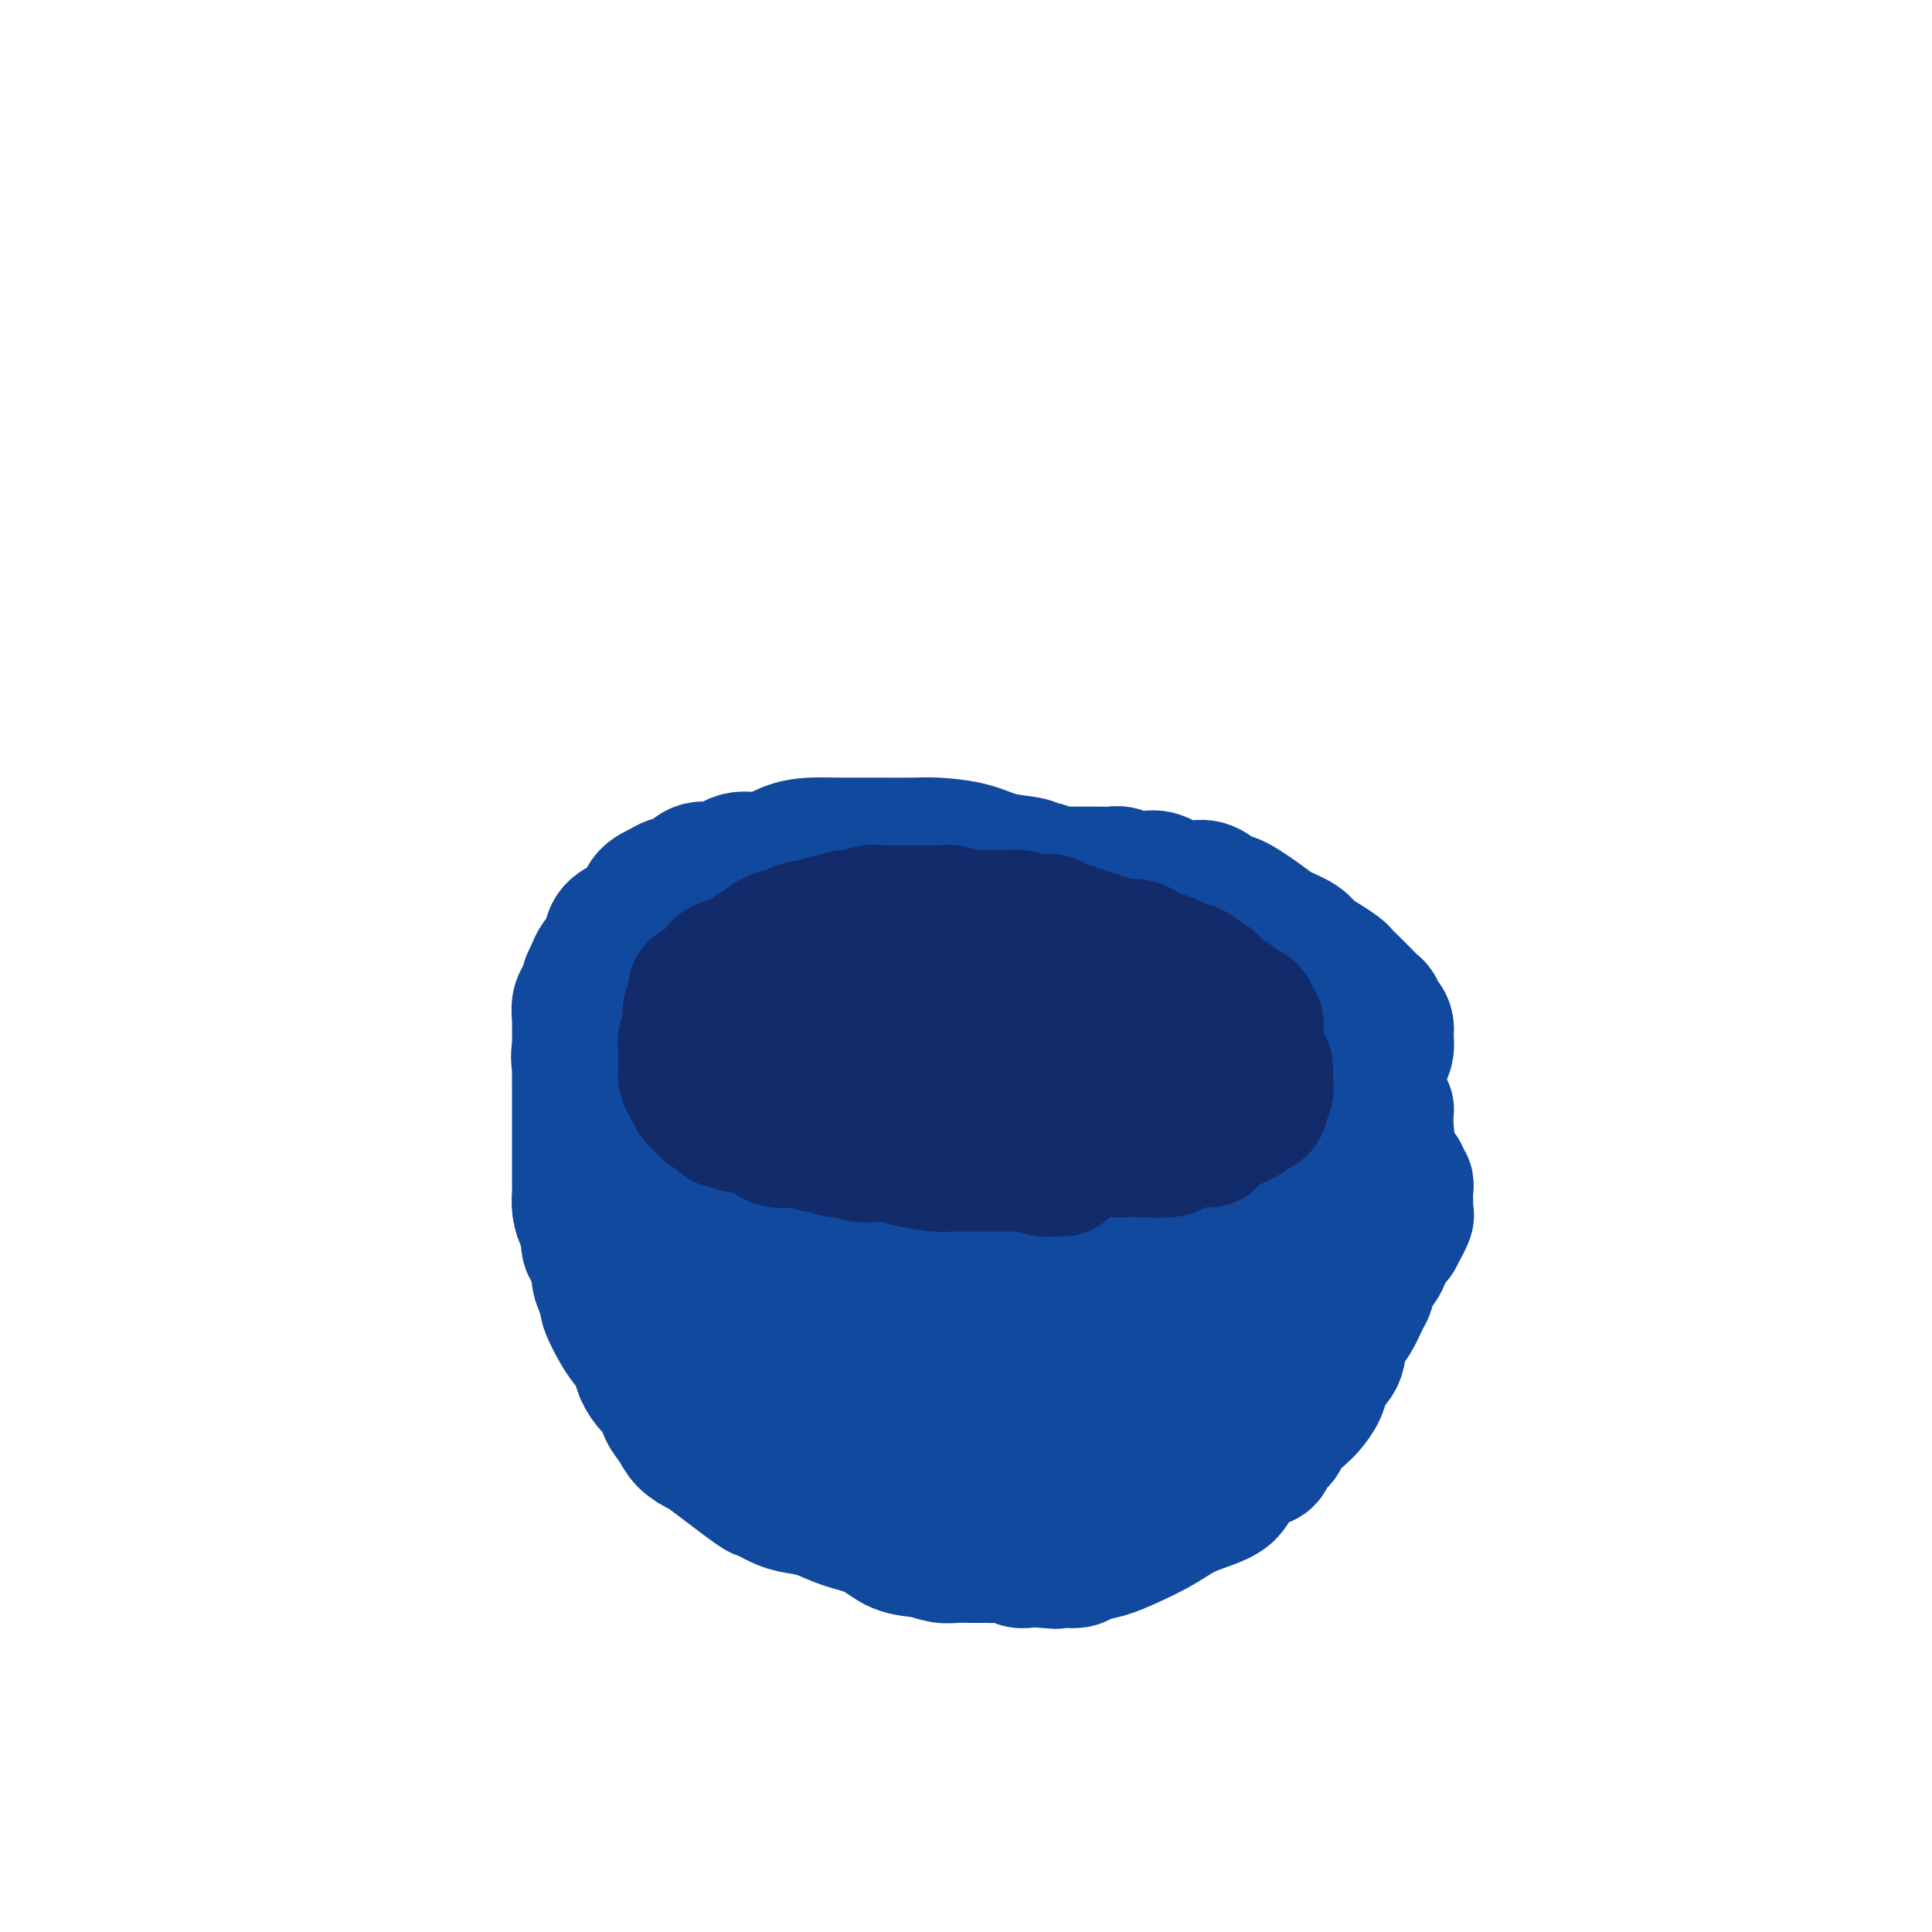 <svg viewBox='0 0 400 400' version='1.1' xmlns='http://www.w3.org/2000/svg' xmlns:xlink='http://www.w3.org/1999/xlink'><g fill='none' stroke='#11499F' stroke-width='28' stroke-linecap='round' stroke-linejoin='round'><path d='M216,180c0.092,-0.026 0.184,-0.052 0,0c-0.184,0.052 -0.643,0.182 -1,0c-0.357,-0.182 -0.613,-0.676 -2,-1c-1.387,-0.324 -3.904,-0.479 -6,-1c-2.096,-0.521 -3.770,-1.407 -6,-2c-2.230,-0.593 -5.015,-0.891 -7,-1c-1.985,-0.109 -3.170,-0.028 -5,0c-1.830,0.028 -4.305,0.001 -7,0c-2.695,-0.001 -5.610,0.022 -8,0c-2.390,-0.022 -4.256,-0.089 -6,0c-1.744,0.089 -3.366,0.334 -5,1c-1.634,0.666 -3.280,1.754 -5,2c-1.720,0.246 -3.515,-0.352 -5,0c-1.485,0.352 -2.662,1.652 -4,2c-1.338,0.348 -2.839,-0.256 -4,0c-1.161,0.256 -1.983,1.370 -3,2c-1.017,0.630 -2.228,0.774 -3,1c-0.772,0.226 -1.104,0.535 -2,1c-0.896,0.465 -2.358,1.086 -3,2c-0.642,0.914 -0.466,2.122 -1,3c-0.534,0.878 -1.778,1.428 -3,2c-1.222,0.572 -2.421,1.167 -3,2c-0.579,0.833 -0.537,1.904 -1,3c-0.463,1.096 -1.432,2.218 -2,3c-0.568,0.782 -0.734,1.223 -1,2c-0.266,0.777 -0.633,1.888 -1,3'/><path d='M122,204c-1.227,2.464 -1.795,3.124 -2,4c-0.205,0.876 -0.048,1.967 0,3c0.048,1.033 -0.014,2.008 0,3c0.014,0.992 0.103,2.003 0,3c-0.103,0.997 -0.398,1.981 0,3c0.398,1.019 1.489,2.071 2,3c0.511,0.929 0.444,1.733 1,3c0.556,1.267 1.736,2.998 3,4c1.264,1.002 2.611,1.276 4,2c1.389,0.724 2.821,1.900 4,3c1.179,1.100 2.107,2.126 4,3c1.893,0.874 4.753,1.596 6,2c1.247,0.404 0.882,0.489 2,1c1.118,0.511 3.720,1.447 6,2c2.280,0.553 4.240,0.722 6,1c1.760,0.278 3.321,0.666 5,1c1.679,0.334 3.476,0.615 5,1c1.524,0.385 2.775,0.874 4,1c1.225,0.126 2.424,-0.111 4,0c1.576,0.111 3.530,0.569 5,1c1.470,0.431 2.457,0.833 4,1c1.543,0.167 3.644,0.097 5,0c1.356,-0.097 1.969,-0.222 3,0c1.031,0.222 2.480,0.791 4,1c1.520,0.209 3.110,0.056 4,0c0.890,-0.056 1.080,-0.017 2,0c0.920,0.017 2.570,0.013 4,0c1.430,-0.013 2.641,-0.034 4,0c1.359,0.034 2.866,0.125 4,0c1.134,-0.125 1.895,-0.464 3,-1c1.105,-0.536 2.552,-1.268 4,-2'/><path d='M222,247c1.636,-0.643 2.225,-0.751 3,-1c0.775,-0.249 1.734,-0.640 3,-1c1.266,-0.360 2.838,-0.689 4,-1c1.162,-0.311 1.914,-0.605 3,-1c1.086,-0.395 2.507,-0.890 4,-1c1.493,-0.110 3.058,0.164 4,0c0.942,-0.164 1.263,-0.766 2,-1c0.737,-0.234 1.892,-0.100 3,0c1.108,0.100 2.170,0.166 3,0c0.830,-0.166 1.430,-0.566 2,-1c0.570,-0.434 1.112,-0.904 2,-1c0.888,-0.096 2.121,0.182 3,0c0.879,-0.182 1.403,-0.822 2,-1c0.597,-0.178 1.266,0.107 2,0c0.734,-0.107 1.534,-0.606 2,-1c0.466,-0.394 0.600,-0.682 1,-1c0.400,-0.318 1.067,-0.666 2,-1c0.933,-0.334 2.133,-0.653 3,-1c0.867,-0.347 1.402,-0.722 2,-1c0.598,-0.278 1.258,-0.458 2,-1c0.742,-0.542 1.564,-1.444 2,-2c0.436,-0.556 0.484,-0.764 1,-1c0.516,-0.236 1.499,-0.500 2,-1c0.501,-0.500 0.519,-1.236 1,-2c0.481,-0.764 1.425,-1.556 2,-2c0.575,-0.444 0.781,-0.542 1,-1c0.219,-0.458 0.451,-1.277 1,-2c0.549,-0.723 1.415,-1.348 2,-2c0.585,-0.652 0.888,-1.329 1,-2c0.112,-0.671 0.032,-1.334 0,-2c-0.032,-0.666 -0.016,-1.333 0,-2'/><path d='M287,213c-0.020,-1.268 -0.569,-1.439 -1,-2c-0.431,-0.561 -0.744,-1.511 -1,-2c-0.256,-0.489 -0.454,-0.516 -1,-1c-0.546,-0.484 -1.440,-1.424 -2,-2c-0.560,-0.576 -0.786,-0.787 -1,-1c-0.214,-0.213 -0.418,-0.427 -1,-1c-0.582,-0.573 -1.543,-1.504 -2,-2c-0.457,-0.496 -0.409,-0.556 -1,-1c-0.591,-0.444 -1.821,-1.271 -3,-2c-1.179,-0.729 -2.308,-1.359 -3,-2c-0.692,-0.641 -0.947,-1.294 -2,-2c-1.053,-0.706 -2.904,-1.464 -4,-2c-1.096,-0.536 -1.438,-0.848 -3,-2c-1.562,-1.152 -4.346,-3.144 -6,-4c-1.654,-0.856 -2.179,-0.577 -3,-1c-0.821,-0.423 -1.938,-1.550 -3,-2c-1.062,-0.450 -2.070,-0.225 -3,0c-0.930,0.225 -1.782,0.449 -3,0c-1.218,-0.449 -2.801,-1.570 -4,-2c-1.199,-0.430 -2.013,-0.168 -3,0c-0.987,0.168 -2.147,0.241 -3,0c-0.853,-0.241 -1.397,-0.797 -2,-1c-0.603,-0.203 -1.263,-0.054 -2,0c-0.737,0.054 -1.549,0.015 -2,0c-0.451,-0.015 -0.539,-0.004 -1,0c-0.461,0.004 -1.295,0.001 -2,0c-0.705,-0.001 -1.282,-0.000 -2,0c-0.718,0.000 -1.578,0.000 -2,0c-0.422,-0.000 -0.406,-0.000 -1,0c-0.594,0.000 -1.797,0.000 -3,0'/><path d='M217,181c-5.699,-0.687 -3.445,-0.906 -3,-1c0.445,-0.094 -0.918,-0.064 -2,0c-1.082,0.064 -1.882,0.161 -3,0c-1.118,-0.161 -2.556,-0.579 -4,-1c-1.444,-0.421 -2.896,-0.844 -4,-1c-1.104,-0.156 -1.860,-0.046 -3,0c-1.140,0.046 -2.664,0.026 -4,0c-1.336,-0.026 -2.483,-0.059 -4,0c-1.517,0.059 -3.403,0.211 -5,0c-1.597,-0.211 -2.906,-0.785 -4,-1c-1.094,-0.215 -1.974,-0.072 -4,0c-2.026,0.072 -5.199,0.071 -7,0c-1.801,-0.071 -2.229,-0.212 -3,0c-0.771,0.212 -1.886,0.779 -3,1c-1.114,0.221 -2.228,0.098 -3,0c-0.772,-0.098 -1.204,-0.171 -2,0c-0.796,0.171 -1.957,0.585 -3,1c-1.043,0.415 -1.969,0.831 -3,1c-1.031,0.169 -2.168,0.092 -3,0c-0.832,-0.092 -1.360,-0.198 -2,0c-0.640,0.198 -1.394,0.701 -2,1c-0.606,0.299 -1.064,0.394 -2,1c-0.936,0.606 -2.348,1.724 -3,2c-0.652,0.276 -0.542,-0.291 -1,0c-0.458,0.291 -1.484,1.439 -2,2c-0.516,0.561 -0.522,0.534 -1,1c-0.478,0.466 -1.427,1.424 -2,2c-0.573,0.576 -0.770,0.771 -1,1c-0.230,0.229 -0.494,0.494 -1,1c-0.506,0.506 -1.253,1.253 -2,2'/><path d='M131,193c-2.455,2.051 -1.092,1.179 -1,1c0.092,-0.179 -1.088,0.336 -2,1c-0.912,0.664 -1.554,1.477 -2,2c-0.446,0.523 -0.694,0.754 -1,1c-0.306,0.246 -0.671,0.506 -1,1c-0.329,0.494 -0.623,1.224 -1,2c-0.377,0.776 -0.837,1.600 -1,2c-0.163,0.400 -0.029,0.377 0,1c0.029,0.623 -0.049,1.891 0,3c0.049,1.109 0.223,2.058 0,3c-0.223,0.942 -0.844,1.876 -1,3c-0.156,1.124 0.154,2.439 0,3c-0.154,0.561 -0.773,0.367 -1,1c-0.227,0.633 -0.061,2.094 0,3c0.061,0.906 0.016,1.257 0,2c-0.016,0.743 -0.004,1.879 0,3c0.004,1.121 0.001,2.229 0,3c-0.001,0.771 -0.000,1.206 0,2c0.000,0.794 0.000,1.946 0,3c-0.000,1.054 0.000,2.011 0,3c-0.000,0.989 -0.001,2.011 0,3c0.001,0.989 0.003,1.946 0,3c-0.003,1.054 -0.011,2.207 0,3c0.011,0.793 0.039,1.227 0,2c-0.039,0.773 -0.146,1.887 0,3c0.146,1.113 0.546,2.227 1,3c0.454,0.773 0.961,1.207 1,2c0.039,0.793 -0.392,1.944 0,3c0.392,1.056 1.605,2.015 2,3c0.395,0.985 -0.030,1.996 0,3c0.030,1.004 0.515,2.002 1,3'/><path d='M125,267c0.903,3.332 0.661,3.160 1,4c0.339,0.840 1.259,2.690 2,4c0.741,1.310 1.302,2.079 2,3c0.698,0.921 1.534,1.993 2,3c0.466,1.007 0.562,1.949 1,3c0.438,1.051 1.218,2.210 2,3c0.782,0.790 1.565,1.210 2,2c0.435,0.790 0.523,1.951 1,3c0.477,1.049 1.344,1.988 2,3c0.656,1.012 1.101,2.098 2,3c0.899,0.902 2.253,1.622 3,2c0.747,0.378 0.888,0.416 3,2c2.112,1.584 6.195,4.714 8,6c1.805,1.286 1.331,0.729 2,1c0.669,0.271 2.481,1.370 4,2c1.519,0.630 2.744,0.792 4,1c1.256,0.208 2.545,0.461 4,1c1.455,0.539 3.078,1.364 5,2c1.922,0.636 4.142,1.085 6,2c1.858,0.915 3.354,2.298 5,3c1.646,0.702 3.441,0.724 5,1c1.559,0.276 2.883,0.806 4,1c1.117,0.194 2.028,0.051 3,0c0.972,-0.051 2.004,-0.010 3,0c0.996,0.010 1.957,-0.011 3,0c1.043,0.011 2.169,0.056 3,0c0.831,-0.056 1.367,-0.211 2,0c0.633,0.211 1.363,0.788 2,1c0.637,0.212 1.182,0.061 2,0c0.818,-0.061 1.909,-0.030 3,0'/><path d='M216,323c4.729,0.468 1.552,0.137 1,0c-0.552,-0.137 1.523,-0.080 3,0c1.477,0.080 2.358,0.185 3,0c0.642,-0.185 1.045,-0.658 2,-1c0.955,-0.342 2.464,-0.553 4,-1c1.536,-0.447 3.101,-1.130 5,-2c1.899,-0.870 4.132,-1.926 6,-3c1.868,-1.074 3.370,-2.165 5,-3c1.630,-0.835 3.386,-1.413 5,-2c1.614,-0.587 3.086,-1.182 4,-2c0.914,-0.818 1.271,-1.857 2,-3c0.729,-1.143 1.828,-2.388 3,-3c1.172,-0.612 2.415,-0.591 3,-1c0.585,-0.409 0.513,-1.249 1,-2c0.487,-0.751 1.535,-1.411 2,-2c0.465,-0.589 0.347,-1.105 1,-2c0.653,-0.895 2.077,-2.169 3,-3c0.923,-0.831 1.347,-1.218 2,-2c0.653,-0.782 1.536,-1.960 2,-3c0.464,-1.040 0.508,-1.943 1,-3c0.492,-1.057 1.431,-2.269 2,-3c0.569,-0.731 0.769,-0.982 1,-2c0.231,-1.018 0.495,-2.804 1,-4c0.505,-1.196 1.253,-1.804 2,-3c0.747,-1.196 1.495,-2.982 2,-4c0.505,-1.018 0.768,-1.270 1,-2c0.232,-0.730 0.433,-1.938 1,-3c0.567,-1.062 1.499,-1.978 2,-3c0.501,-1.022 0.572,-2.149 1,-3c0.428,-0.851 1.214,-1.425 2,-2'/><path d='M289,256c4.209,-7.599 1.233,-3.595 0,-2c-1.233,1.595 -0.723,0.783 0,0c0.723,-0.783 1.658,-1.537 2,-2c0.342,-0.463 0.092,-0.636 0,-1c-0.092,-0.364 -0.024,-0.920 0,-1c0.024,-0.080 0.006,0.315 0,0c-0.006,-0.315 -0.001,-1.341 0,-2c0.001,-0.659 -0.004,-0.950 0,-1c0.004,-0.050 0.016,0.140 0,0c-0.016,-0.140 -0.061,-0.612 0,-1c0.061,-0.388 0.226,-0.692 0,-1c-0.226,-0.308 -0.844,-0.621 -1,-1c-0.156,-0.379 0.152,-0.823 0,-1c-0.152,-0.177 -0.762,-0.086 -1,0c-0.238,0.086 -0.104,0.167 0,0c0.104,-0.167 0.177,-0.581 0,-1c-0.177,-0.419 -0.606,-0.844 -1,-1c-0.394,-0.156 -0.753,-0.042 -1,0c-0.247,0.042 -0.381,0.011 -1,0c-0.619,-0.011 -1.723,-0.004 -2,0c-0.277,0.004 0.272,0.004 0,0c-0.272,-0.004 -1.367,-0.011 -2,0c-0.633,0.011 -0.805,0.039 -1,0c-0.195,-0.039 -0.412,-0.147 -1,0c-0.588,0.147 -1.546,0.547 -2,1c-0.454,0.453 -0.403,0.958 -1,1c-0.597,0.042 -1.840,-0.381 -3,0c-1.160,0.381 -2.235,1.564 -3,2c-0.765,0.436 -1.218,0.125 -2,0c-0.782,-0.125 -1.891,-0.062 -3,0'/><path d='M266,245c-4.072,0.797 -3.753,0.791 -4,1c-0.247,0.209 -1.062,0.633 -2,1c-0.938,0.367 -2.001,0.677 -3,1c-0.999,0.323 -1.935,0.660 -3,1c-1.065,0.340 -2.258,0.682 -3,1c-0.742,0.318 -1.031,0.611 -2,1c-0.969,0.389 -2.616,0.873 -4,1c-1.384,0.127 -2.505,-0.102 -4,0c-1.495,0.102 -3.365,0.535 -5,1c-1.635,0.465 -3.035,0.961 -4,1c-0.965,0.039 -1.496,-0.379 -4,0c-2.504,0.379 -6.981,1.555 -9,2c-2.019,0.445 -1.578,0.158 -2,0c-0.422,-0.158 -1.705,-0.186 -3,0c-1.295,0.186 -2.600,0.586 -4,1c-1.400,0.414 -2.895,0.843 -4,1c-1.105,0.157 -1.820,0.042 -3,0c-1.180,-0.042 -2.826,-0.011 -4,0c-1.174,0.011 -1.877,0.003 -3,0c-1.123,-0.003 -2.667,-0.001 -4,0c-1.333,0.001 -2.455,0.000 -4,0c-1.545,-0.000 -3.512,-0.000 -5,0c-1.488,0.000 -2.498,0.001 -4,0c-1.502,-0.001 -3.496,-0.003 -5,0c-1.504,0.003 -2.517,0.011 -4,0c-1.483,-0.011 -3.436,-0.042 -5,0c-1.564,0.042 -2.739,0.155 -4,0c-1.261,-0.155 -2.609,-0.580 -4,-1c-1.391,-0.420 -2.826,-0.834 -4,-1c-1.174,-0.166 -2.087,-0.083 -3,0'/><path d='M150,256c-8.971,-0.475 -3.399,-0.663 -2,-1c1.399,-0.337 -1.376,-0.822 -3,-1c-1.624,-0.178 -2.096,-0.049 -3,0c-0.904,0.049 -2.239,0.016 -3,0c-0.761,-0.016 -0.947,-0.017 -1,0c-0.053,0.017 0.026,0.050 0,0c-0.026,-0.050 -0.158,-0.184 0,0c0.158,0.184 0.607,0.685 1,1c0.393,0.315 0.729,0.445 1,1c0.271,0.555 0.477,1.534 1,2c0.523,0.466 1.363,0.417 2,1c0.637,0.583 1.070,1.798 2,3c0.930,1.202 2.358,2.391 3,3c0.642,0.609 0.497,0.638 4,4c3.503,3.362 10.652,10.058 14,13c3.348,2.942 2.893,2.129 4,3c1.107,0.871 3.776,3.427 6,5c2.224,1.573 4.002,2.162 6,3c1.998,0.838 4.217,1.923 6,3c1.783,1.077 3.130,2.145 5,3c1.870,0.855 4.263,1.497 6,2c1.737,0.503 2.816,0.867 4,1c1.184,0.133 2.471,0.034 4,0c1.529,-0.034 3.298,-0.004 5,0c1.702,0.004 3.337,-0.018 5,0c1.663,0.018 3.353,0.077 5,0c1.647,-0.077 3.251,-0.290 6,-1c2.749,-0.710 6.643,-1.917 10,-3c3.357,-1.083 6.179,-2.041 9,-3'/><path d='M247,295c5.372,-1.688 6.301,-2.407 8,-4c1.699,-1.593 4.169,-4.058 6,-6c1.831,-1.942 3.024,-3.360 4,-5c0.976,-1.640 1.734,-3.503 2,-5c0.266,-1.497 0.038,-2.629 0,-4c-0.038,-1.371 0.112,-2.983 0,-4c-0.112,-1.017 -0.487,-1.440 -1,-2c-0.513,-0.560 -1.166,-1.258 -2,-2c-0.834,-0.742 -1.850,-1.530 -3,-2c-1.150,-0.470 -2.434,-0.622 -3,-1c-0.566,-0.378 -0.415,-0.981 -3,-1c-2.585,-0.019 -7.907,0.546 -10,1c-2.093,0.454 -0.957,0.796 -2,1c-1.043,0.204 -4.263,0.270 -7,1c-2.737,0.730 -4.989,2.125 -7,3c-2.011,0.875 -3.780,1.232 -6,2c-2.220,0.768 -4.889,1.949 -7,3c-2.111,1.051 -3.662,1.972 -6,3c-2.338,1.028 -5.463,2.163 -8,3c-2.537,0.837 -4.485,1.377 -7,2c-2.515,0.623 -5.596,1.330 -8,2c-2.404,0.670 -4.129,1.305 -6,2c-1.871,0.695 -3.887,1.452 -5,2c-1.113,0.548 -1.323,0.887 -2,1c-0.677,0.113 -1.819,-0.000 -2,0c-0.181,0.000 0.601,0.113 1,0c0.399,-0.113 0.415,-0.454 1,-1c0.585,-0.546 1.739,-1.299 4,-2c2.261,-0.701 5.631,-1.351 9,-2'/><path d='M187,280c4.228,-1.301 7.297,-2.054 11,-3c3.703,-0.946 8.041,-2.086 12,-3c3.959,-0.914 7.540,-1.603 11,-2c3.460,-0.397 6.800,-0.502 10,-1c3.200,-0.498 6.262,-1.390 9,-2c2.738,-0.610 5.154,-0.938 7,-1c1.846,-0.062 3.122,0.141 4,0c0.878,-0.141 1.359,-0.625 2,-1c0.641,-0.375 1.442,-0.639 2,-1c0.558,-0.361 0.874,-0.817 1,-1c0.126,-0.183 0.063,-0.091 0,0'/><path d='M201,290c-0.002,-0.002 -0.004,-0.003 0,0c0.004,0.003 0.015,0.011 0,0c-0.015,-0.011 -0.055,-0.043 0,0c0.055,0.043 0.207,0.159 1,0c0.793,-0.159 2.228,-0.593 5,-2c2.772,-1.407 6.881,-3.786 11,-6c4.119,-2.214 8.248,-4.264 12,-6c3.752,-1.736 7.125,-3.160 11,-5c3.875,-1.840 8.250,-4.097 10,-5c1.750,-0.903 0.875,-0.451 0,0'/><path d='M284,245c0.091,-0.073 0.182,-0.146 0,0c-0.182,0.146 -0.637,0.512 0,0c0.637,-0.512 2.367,-1.900 3,-4c0.633,-2.100 0.171,-4.912 0,-7c-0.171,-2.088 -0.049,-3.454 0,-4c0.049,-0.546 0.024,-0.273 0,0'/></g>
<g fill='none' stroke='#122B6A' stroke-width='28' stroke-linecap='round' stroke-linejoin='round'><path d='M260,212c0.008,0.006 0.017,0.013 0,0c-0.017,-0.013 -0.059,-0.045 0,0c0.059,0.045 0.219,0.167 0,0c-0.219,-0.167 -0.817,-0.622 -1,-1c-0.183,-0.378 0.049,-0.679 0,-1c-0.049,-0.321 -0.380,-0.662 -1,-1c-0.620,-0.338 -1.531,-0.672 -2,-1c-0.469,-0.328 -0.497,-0.651 -1,-1c-0.503,-0.349 -1.481,-0.723 -2,-1c-0.519,-0.277 -0.580,-0.455 -1,-1c-0.420,-0.545 -1.200,-1.455 -2,-2c-0.800,-0.545 -1.622,-0.723 -2,-1c-0.378,-0.277 -0.314,-0.651 -1,-1c-0.686,-0.349 -2.122,-0.672 -3,-1c-0.878,-0.328 -1.197,-0.662 -2,-1c-0.803,-0.338 -2.091,-0.682 -3,-1c-0.909,-0.318 -1.440,-0.610 -2,-1c-0.560,-0.390 -1.150,-0.878 -2,-1c-0.850,-0.122 -1.960,0.122 -3,0c-1.040,-0.122 -2.011,-0.610 -3,-1c-0.989,-0.390 -1.997,-0.682 -3,-1c-1.003,-0.318 -2.001,-0.662 -3,-1c-0.999,-0.338 -2.000,-0.669 -3,-1'/><path d='M220,192c-4.502,-1.635 -2.256,-1.223 -2,-1c0.256,0.223 -1.478,0.256 -3,0c-1.522,-0.256 -2.831,-0.801 -4,-1c-1.169,-0.199 -2.199,-0.052 -3,0c-0.801,0.052 -1.373,0.010 -2,0c-0.627,-0.010 -1.310,0.011 -2,0c-0.690,-0.011 -1.389,-0.056 -2,0c-0.611,0.056 -1.134,0.211 -2,0c-0.866,-0.211 -2.074,-0.789 -3,-1c-0.926,-0.211 -1.570,-0.057 -2,0c-0.430,0.057 -0.646,0.015 -2,0c-1.354,-0.015 -3.847,-0.005 -5,0c-1.153,0.005 -0.965,0.005 -1,0c-0.035,-0.005 -0.292,-0.017 -1,0c-0.708,0.017 -1.866,0.061 -3,0c-1.134,-0.061 -2.243,-0.228 -3,0c-0.757,0.228 -1.162,0.850 -2,1c-0.838,0.150 -2.110,-0.171 -3,0c-0.890,0.171 -1.397,0.833 -2,1c-0.603,0.167 -1.303,-0.162 -2,0c-0.697,0.162 -1.390,0.813 -2,1c-0.610,0.187 -1.137,-0.091 -2,0c-0.863,0.091 -2.061,0.549 -3,1c-0.939,0.451 -1.618,0.894 -2,1c-0.382,0.106 -0.469,-0.126 -1,0c-0.531,0.126 -1.508,0.611 -2,1c-0.492,0.389 -0.499,0.682 -1,1c-0.501,0.318 -1.495,0.663 -2,1c-0.505,0.337 -0.521,0.668 -1,1c-0.479,0.332 -1.423,0.666 -2,1c-0.577,0.334 -0.789,0.667 -1,1'/><path d='M152,200c-4.757,1.589 -2.651,0.060 -2,0c0.651,-0.060 -0.154,1.349 -1,2c-0.846,0.651 -1.733,0.545 -2,1c-0.267,0.455 0.086,1.473 0,2c-0.086,0.527 -0.612,0.565 -1,1c-0.388,0.435 -0.639,1.268 -1,2c-0.361,0.732 -0.831,1.363 -1,2c-0.169,0.637 -0.038,1.281 0,2c0.038,0.719 -0.019,1.512 0,2c0.019,0.488 0.114,0.670 0,1c-0.114,0.330 -0.436,0.808 0,2c0.436,1.192 1.629,3.097 2,4c0.371,0.903 -0.081,0.803 0,1c0.081,0.197 0.696,0.690 1,1c0.304,0.310 0.297,0.435 1,1c0.703,0.565 2.117,1.570 3,2c0.883,0.430 1.237,0.286 2,1c0.763,0.714 1.936,2.285 3,3c1.064,0.715 2.018,0.573 3,1c0.982,0.427 1.991,1.424 3,2c1.009,0.576 2.017,0.733 3,1c0.983,0.267 1.940,0.646 3,1c1.060,0.354 2.224,0.683 3,1c0.776,0.317 1.165,0.621 2,1c0.835,0.379 2.115,0.834 3,1c0.885,0.166 1.375,0.045 2,0c0.625,-0.045 1.384,-0.012 2,0c0.616,0.012 1.089,0.003 2,0c0.911,-0.003 2.260,-0.001 3,0c0.740,0.001 0.870,0.000 1,0'/><path d='M186,238c4.071,0.774 2.249,0.207 2,0c-0.249,-0.207 1.075,-0.056 2,0c0.925,0.056 1.451,0.015 2,0c0.549,-0.015 1.120,-0.004 2,0c0.880,0.004 2.070,0.001 3,0c0.930,-0.001 1.600,-0.000 2,0c0.400,0.000 0.529,0.000 1,0c0.471,-0.000 1.284,-0.000 2,0c0.716,0.000 1.334,0.000 2,0c0.666,-0.000 1.381,-0.000 2,0c0.619,0.000 1.143,0.000 2,0c0.857,-0.000 2.047,-0.000 3,0c0.953,0.000 1.669,0.000 2,0c0.331,-0.000 0.277,-0.000 1,0c0.723,0.000 2.224,0.000 3,0c0.776,-0.000 0.827,-0.000 1,0c0.173,0.000 0.469,0.000 1,0c0.531,-0.000 1.298,-0.000 2,0c0.702,0.000 1.339,0.000 2,0c0.661,-0.000 1.347,-0.000 2,0c0.653,0.000 1.273,0.000 2,0c0.727,-0.000 1.559,-0.000 2,0c0.441,0.000 0.490,0.001 1,0c0.510,-0.001 1.481,-0.004 2,0c0.519,0.004 0.587,0.016 1,0c0.413,-0.016 1.171,-0.060 3,0c1.829,0.060 4.727,0.222 6,0c1.273,-0.222 0.920,-0.829 1,-1c0.080,-0.171 0.594,0.094 1,0c0.406,-0.094 0.703,-0.547 1,-1'/><path d='M245,236c9.550,-0.246 3.925,0.140 2,0c-1.925,-0.140 -0.149,-0.807 1,-1c1.149,-0.193 1.673,0.089 2,0c0.327,-0.089 0.459,-0.549 1,-1c0.541,-0.451 1.492,-0.895 2,-1c0.508,-0.105 0.575,0.128 1,0c0.425,-0.128 1.209,-0.616 2,-1c0.791,-0.384 1.589,-0.665 2,-1c0.411,-0.335 0.436,-0.723 1,-1c0.564,-0.277 1.668,-0.441 2,-1c0.332,-0.559 -0.107,-1.512 0,-2c0.107,-0.488 0.761,-0.513 1,-1c0.239,-0.487 0.063,-1.438 0,-2c-0.063,-0.562 -0.015,-0.736 0,-1c0.015,-0.264 -0.005,-0.616 0,-1c0.005,-0.384 0.034,-0.798 0,-1c-0.034,-0.202 -0.131,-0.191 -1,-1c-0.869,-0.809 -2.510,-2.440 -3,-3c-0.490,-0.560 0.172,-0.051 0,0c-0.172,0.051 -1.179,-0.355 -2,-1c-0.821,-0.645 -1.458,-1.528 -2,-2c-0.542,-0.472 -0.990,-0.532 -2,-1c-1.010,-0.468 -2.581,-1.344 -4,-2c-1.419,-0.656 -2.684,-1.093 -4,-2c-1.316,-0.907 -2.681,-2.286 -4,-3c-1.319,-0.714 -2.593,-0.765 -4,-1c-1.407,-0.235 -2.949,-0.654 -4,-1c-1.051,-0.346 -1.612,-0.618 -3,-1c-1.388,-0.382 -3.605,-0.872 -5,-1c-1.395,-0.128 -1.970,0.106 -3,0c-1.030,-0.106 -2.515,-0.553 -4,-1'/><path d='M217,201c-4.277,-0.774 -3.470,-0.207 -4,0c-0.530,0.207 -2.399,0.056 -4,0c-1.601,-0.056 -2.935,-0.016 -4,0c-1.065,0.016 -1.862,0.008 -3,0c-1.138,-0.008 -2.617,-0.017 -4,0c-1.383,0.017 -2.670,0.061 -4,0c-1.330,-0.061 -2.704,-0.225 -4,0c-1.296,0.225 -2.515,0.840 -4,1c-1.485,0.160 -3.237,-0.136 -5,0c-1.763,0.136 -3.537,0.704 -5,1c-1.463,0.296 -2.615,0.321 -5,1c-2.385,0.679 -6.002,2.012 -8,3c-1.998,0.988 -2.378,1.630 -3,2c-0.622,0.370 -1.485,0.469 -2,1c-0.515,0.531 -0.683,1.492 -1,2c-0.317,0.508 -0.785,0.561 -1,1c-0.215,0.439 -0.178,1.265 0,2c0.178,0.735 0.496,1.378 1,2c0.504,0.622 1.195,1.224 2,2c0.805,0.776 1.723,1.727 3,3c1.277,1.273 2.913,2.867 5,4c2.087,1.133 4.623,1.806 7,3c2.377,1.194 4.593,2.909 7,4c2.407,1.091 5.006,1.557 7,2c1.994,0.443 3.383,0.862 5,1c1.617,0.138 3.461,-0.004 5,0c1.539,0.004 2.773,0.156 4,0c1.227,-0.156 2.446,-0.619 4,-1c1.554,-0.381 3.444,-0.680 5,-1c1.556,-0.320 2.778,-0.660 4,-1'/><path d='M215,233c4.359,-0.821 4.256,-1.375 5,-2c0.744,-0.625 2.335,-1.323 4,-2c1.665,-0.677 3.402,-1.334 5,-2c1.598,-0.666 3.055,-1.339 4,-2c0.945,-0.661 1.378,-1.308 2,-2c0.622,-0.692 1.433,-1.428 2,-2c0.567,-0.572 0.891,-0.978 1,-1c0.109,-0.022 0.002,0.342 0,0c-0.002,-0.342 0.100,-1.390 0,-2c-0.100,-0.610 -0.403,-0.784 -1,-1c-0.597,-0.216 -1.487,-0.475 -3,-1c-1.513,-0.525 -3.650,-1.315 -5,-2c-1.350,-0.685 -1.912,-1.265 -6,-2c-4.088,-0.735 -11.702,-1.623 -15,-2c-3.298,-0.377 -2.280,-0.241 -3,0c-0.720,0.241 -3.179,0.589 -5,1c-1.821,0.411 -3.006,0.885 -4,1c-0.994,0.115 -1.799,-0.127 -3,0c-1.201,0.127 -2.799,0.625 -4,1c-1.201,0.375 -2.007,0.626 -3,1c-0.993,0.374 -2.175,0.871 -3,1c-0.825,0.129 -1.294,-0.109 -2,0c-0.706,0.109 -1.651,0.564 -2,1c-0.349,0.436 -0.102,0.853 0,1c0.102,0.147 0.061,0.025 0,0c-0.061,-0.025 -0.141,0.046 0,0c0.141,-0.046 0.505,-0.208 1,0c0.495,0.208 1.122,0.788 2,1c0.878,0.212 2.005,0.057 3,0c0.995,-0.057 1.856,-0.016 3,0c1.144,0.016 2.572,0.008 4,0'/><path d='M192,218c2.773,0.321 3.204,0.125 4,0c0.796,-0.125 1.955,-0.178 3,0c1.045,0.178 1.974,0.587 3,1c1.026,0.413 2.148,0.829 3,1c0.852,0.171 1.432,0.098 2,0c0.568,-0.098 1.122,-0.221 2,0c0.878,0.221 2.080,0.788 3,1c0.920,0.212 1.557,0.071 2,0c0.443,-0.071 0.693,-0.072 1,0c0.307,0.072 0.671,0.215 1,0c0.329,-0.215 0.624,-0.790 1,-1c0.376,-0.210 0.833,-0.057 1,0c0.167,0.057 0.043,0.016 0,0c-0.043,-0.016 -0.004,-0.007 0,0c0.004,0.007 -0.025,0.012 0,0c0.025,-0.012 0.105,-0.041 0,0c-0.105,0.041 -0.394,0.151 -1,0c-0.606,-0.151 -1.529,-0.562 -2,-1c-0.471,-0.438 -0.491,-0.902 -1,-1c-0.509,-0.098 -1.508,0.170 -2,0c-0.492,-0.170 -0.479,-0.776 -1,-1c-0.521,-0.224 -1.578,-0.064 -2,0c-0.422,0.064 -0.211,0.032 0,0'/><path d='M144,205c-0.000,0.002 -0.000,0.004 0,0c0.000,-0.004 0.001,-0.013 0,0c-0.001,0.013 -0.004,0.049 0,0c0.004,-0.049 0.015,-0.183 0,0c-0.015,0.183 -0.057,0.683 0,1c0.057,0.317 0.212,0.451 0,1c-0.212,0.549 -0.793,1.513 -1,2c-0.207,0.487 -0.041,0.498 0,1c0.041,0.502 -0.041,1.497 0,2c0.041,0.503 0.207,0.515 0,1c-0.207,0.485 -0.788,1.442 -1,2c-0.212,0.558 -0.057,0.717 0,1c0.057,0.283 0.014,0.691 0,1c-0.014,0.309 -0.001,0.520 0,1c0.001,0.480 -0.010,1.228 0,2c0.010,0.772 0.040,1.569 0,2c-0.040,0.431 -0.151,0.497 0,1c0.151,0.503 0.566,1.444 1,2c0.434,0.556 0.889,0.726 1,1c0.111,0.274 -0.122,0.651 0,1c0.122,0.349 0.600,0.671 1,1c0.400,0.329 0.723,0.666 1,1c0.277,0.334 0.508,0.667 1,1c0.492,0.333 1.246,0.667 2,1'/><path d='M149,231c1.153,1.555 0.536,0.941 1,1c0.464,0.059 2.010,0.790 3,1c0.990,0.210 1.423,-0.101 2,0c0.577,0.101 1.299,0.614 2,1c0.701,0.386 1.381,0.643 2,1c0.619,0.357 1.177,0.812 2,1c0.823,0.188 1.910,0.107 3,0c1.090,-0.107 2.183,-0.240 3,0c0.817,0.240 1.359,0.853 2,1c0.641,0.147 1.382,-0.171 2,0c0.618,0.171 1.114,0.831 2,1c0.886,0.169 2.164,-0.151 3,0c0.836,0.151 1.231,0.775 2,1c0.769,0.225 1.912,0.050 3,0c1.088,-0.050 2.121,0.025 3,0c0.879,-0.025 1.604,-0.150 2,0c0.396,0.150 0.462,0.576 2,1c1.538,0.424 4.547,0.846 6,1c1.453,0.154 1.348,0.041 2,0c0.652,-0.041 2.060,-0.011 3,0c0.940,0.011 1.410,0.003 2,0c0.590,-0.003 1.299,-0.001 2,0c0.701,0.001 1.395,-0.001 2,0c0.605,0.001 1.121,0.004 2,0c0.879,-0.004 2.122,-0.015 3,0c0.878,0.015 1.390,0.057 2,0c0.610,-0.057 1.318,-0.211 2,0c0.682,0.211 1.337,0.788 2,1c0.663,0.212 1.332,0.061 2,0c0.668,-0.061 1.334,-0.030 2,0'/></g>
</svg>